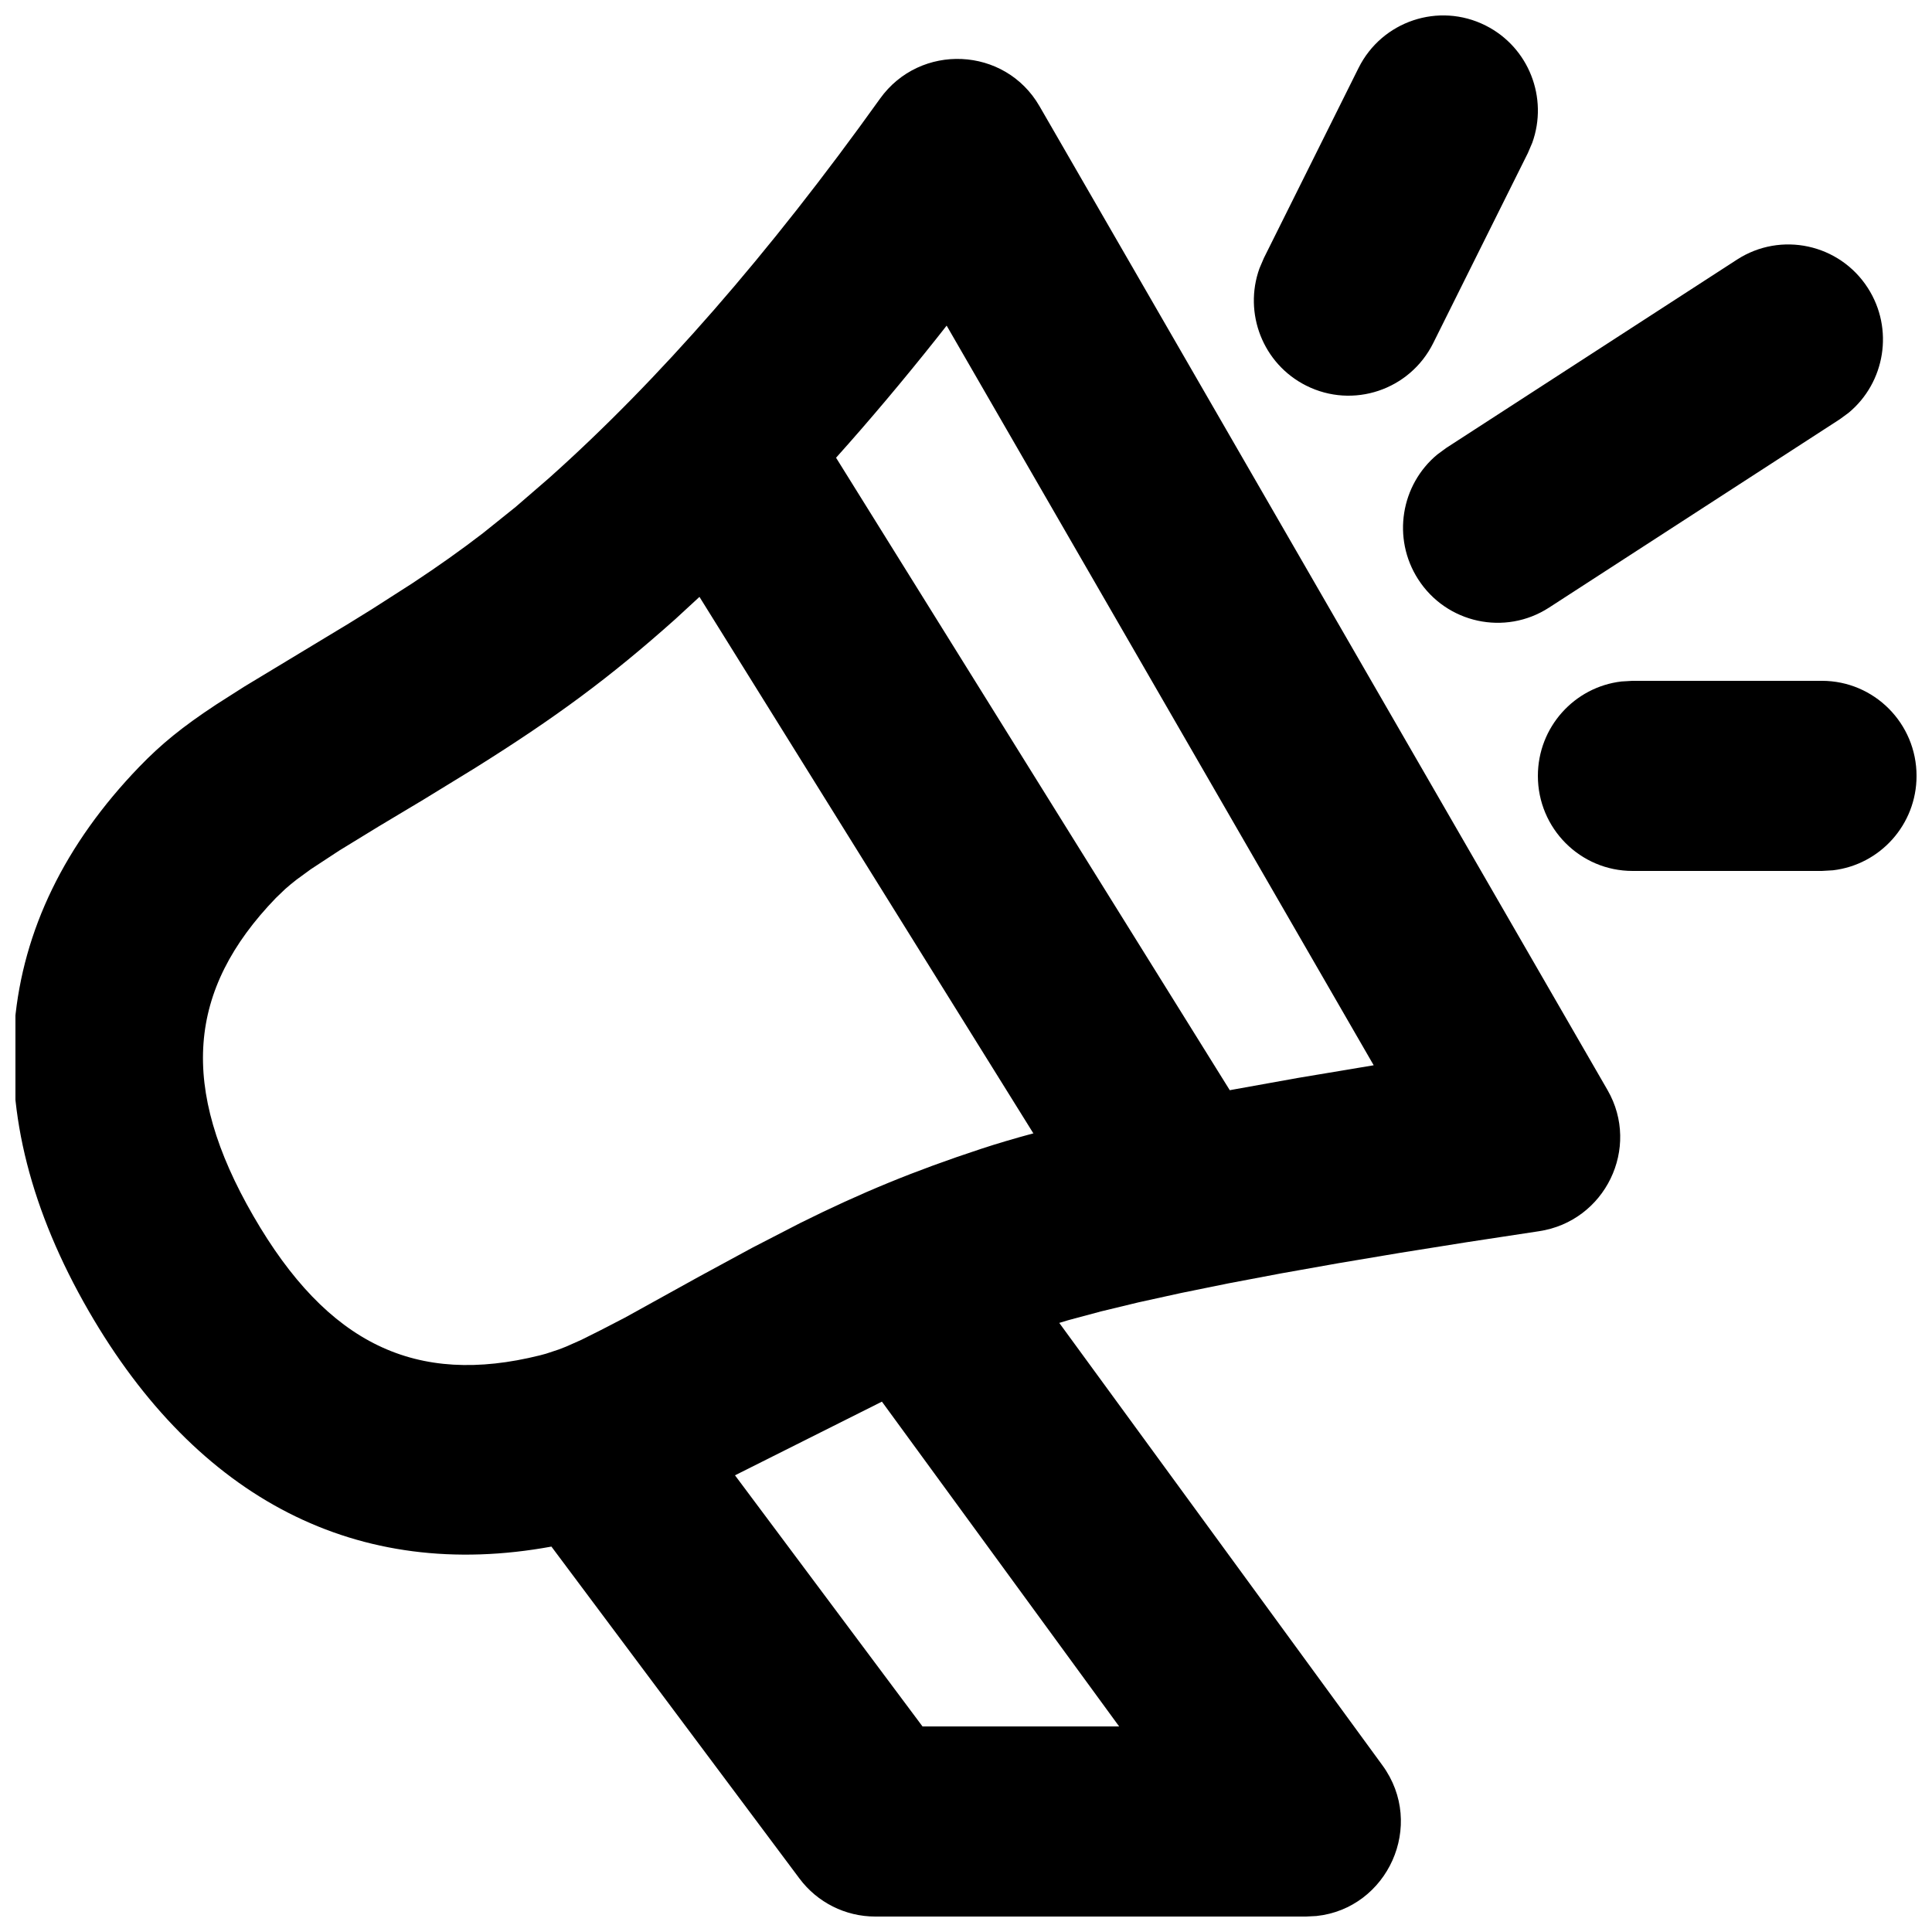 <?xml version="1.0" encoding="UTF-8"?>
<!-- Uploaded to: SVG Repo, www.svgrepo.com, Generator: SVG Repo Mixer Tools -->
<svg width="800px" height="800px" version="1.1" viewBox="144 144 512 512" xmlns="http://www.w3.org/2000/svg">
 <defs>
  <clipPath id="a">
   <path d="m148.09 148.09h503.81v503.81h-503.81z"/>
  </clipPath>
 </defs>
 <g clip-path="url(#a)">
  <path d="m377.19 170.18c10.66-14.898 33.152-13.859 42.281 1.949l150.53 260.73c8.859 15.34-0.609 34.82-18.191 37.434l-18.977 2.887-17.711 2.824-16.441 2.762-15.168 2.695-13.887 2.629-12.598 2.562-11.305 2.484-10 2.414-8.695 2.336-2.312 0.699 85.633 117.23c11.602 15.883 1.348 37.973-17.484 39.949l-2.746 0.141h-114.18c-7.898 0-15.332-3.731-20.07-10.074l-65.738-87.969c-51.355 9.41-93.797-12.504-122.63-62.438-30.488-52.812-26.223-103.13 13.398-144.2 5.773-5.988 11.375-10.566 20.371-16.496l7.438-4.746 27.754-16.766c2.078-1.273 4.082-2.512 6.019-3.723l10.867-6.965c6.805-4.492 12.82-8.754 18.645-13.238l8.664-6.953 8.828-7.633c29.031-25.91 58.297-59.41 87.707-100.52zm0.527 345.27-38.938 19.523 49.699 66.555h52.109zm-48.352-213.27-6.406 5.906c-17.445 15.57-31.816 26.141-53.062 39.441l-13.656 8.371-11.871 7.106-10.469 6.41-7.535 4.945-3.762 2.746c-1.117 0.867-2.109 1.688-3.016 2.492l-2.492 2.391c-23.461 24.316-25.652 50.145-5.965 84.242 19.688 34.098 43.148 45.117 75.938 36.957l1.633-0.441 3.461-1.148c0.605-0.23 1.234-0.477 1.891-0.742l4.027-1.789 5.039-2.519 6.492-3.359 19.625-10.859 14.078-7.637 12.68-6.539c16.23-8.082 30.242-13.84 48.008-19.695 4.152-1.371 8.836-2.758 14.047-4.16l-0.215 0.031zm65.504-71.887-2.551 3.242c-8.895 11.199-17.812 21.793-26.754 31.77l104.34 167.61 1.215-0.223 16.859-3.031 20.062-3.352zm231.95 94.133c13.855 0 25.086 11.281 25.086 25.191 0 12.918-9.684 23.566-22.16 25.02l-2.926 0.172h-50.18c-13.855 0-25.086-11.277-25.086-25.191 0-12.918 9.684-23.566 22.16-25.02l2.926-0.172zm12.176-104.11c6.977 10.855 4.586 25.074-5.113 33.09l-2.367 1.734-77.008 49.883c-11.645 7.543-27.172 4.18-34.684-7.512-6.977-10.855-4.586-25.074 5.113-33.09l2.367-1.734 77.012-49.883c11.641-7.539 27.168-4.176 34.68 7.512zm-101.31-69.562c11.508 5.777 16.66 19.234 12.375 31.094l-1.156 2.703-25.09 50.379c-6.195 12.445-21.266 17.488-33.66 11.266-11.508-5.777-16.66-19.234-12.375-31.094l1.156-2.703 25.09-50.379c6.195-12.445 21.266-17.488 33.66-11.266z"/>
 </g>
</svg>